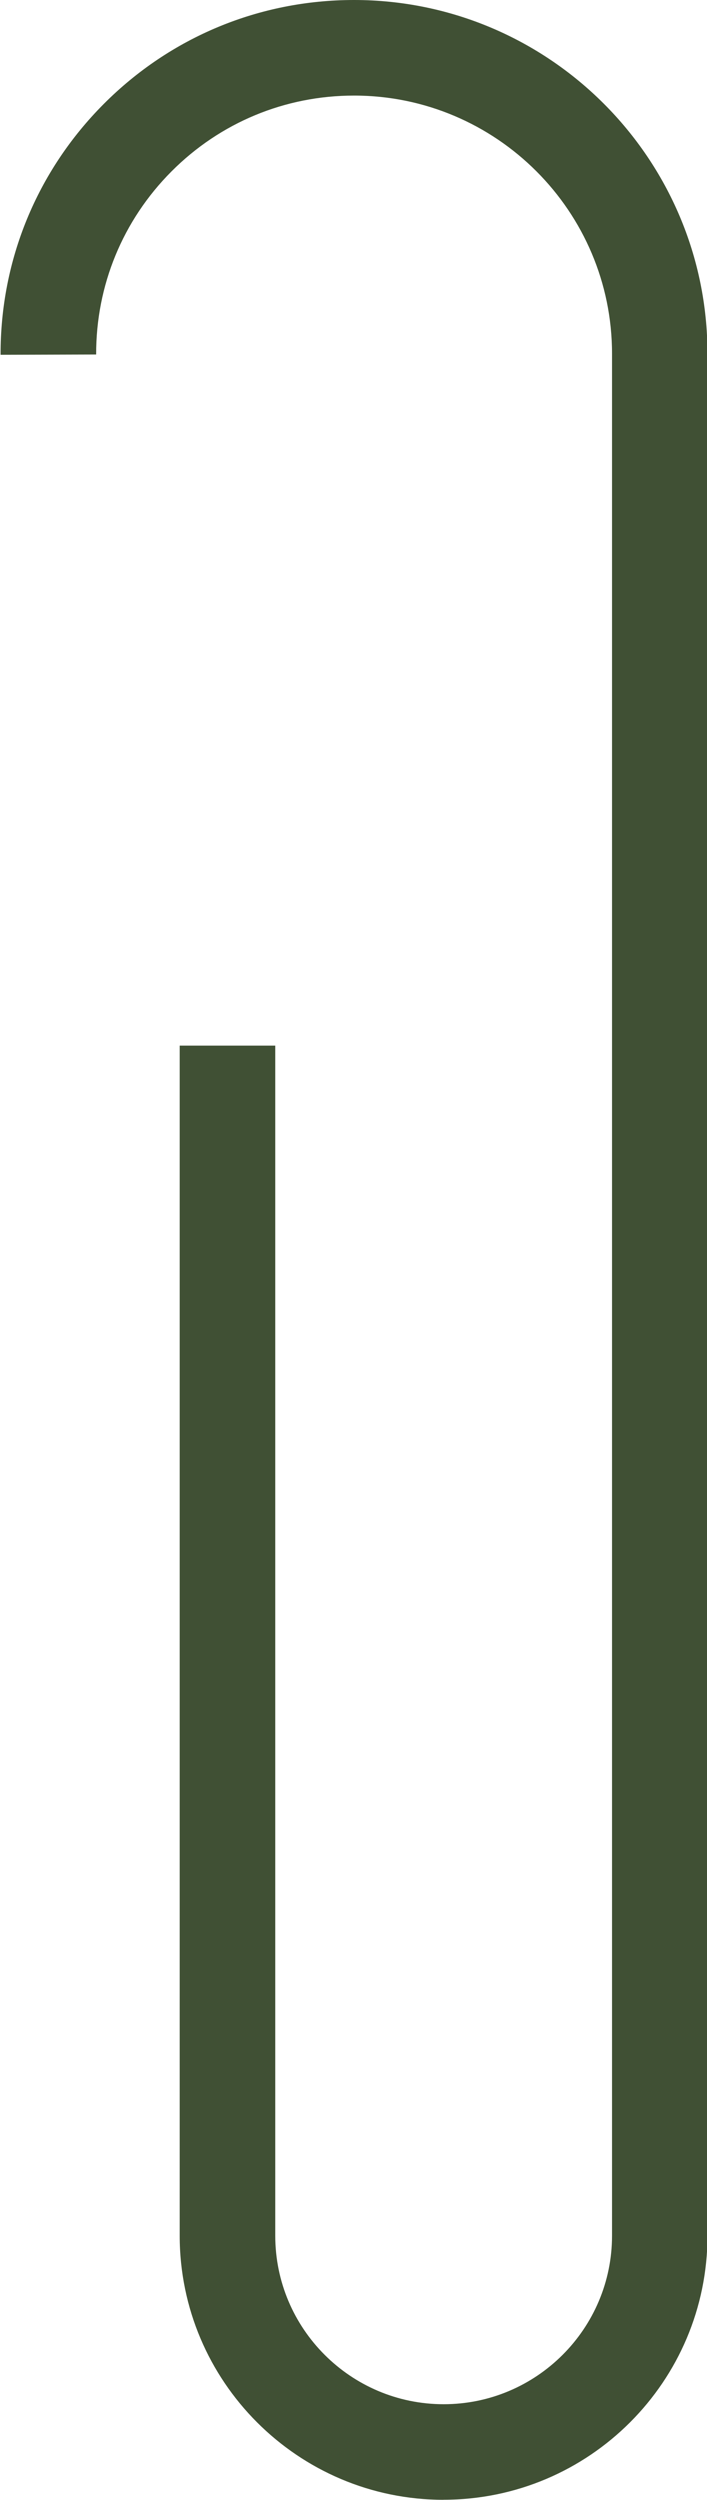 <?xml version="1.0" encoding="UTF-8" standalone="no"?><svg xmlns="http://www.w3.org/2000/svg" xmlns:xlink="http://www.w3.org/1999/xlink" data-name="Слой 1" fill="#000000" height="424" preserveAspectRatio="xMidYMid meet" version="1" viewBox="-0.1 0.0 120.0 424.0" width="120" zoomAndPan="magnify"><g id="change1_1"><path d="m75.19,423.95c-24.7,0-44.79-20.09-44.79-44.79v-201.83h16.22v201.83c0,15.76,12.82,28.58,28.58,28.58s28.58-12.82,28.58-28.58V59.99c0-24.14-19.64-43.78-43.78-43.78-11.72,0-22.73,4.57-31,12.87-8.27,8.3-12.81,19.32-12.78,31.04L0,60.17c-.05-16.06,6.17-31.16,17.51-42.54C28.85,6.26,43.94,0,59.99,0c33.08,0,59.99,26.91,59.99,59.99v319.16c0,24.7-20.09,44.79-44.79,44.79Z" fill="#405034"/></g></svg>